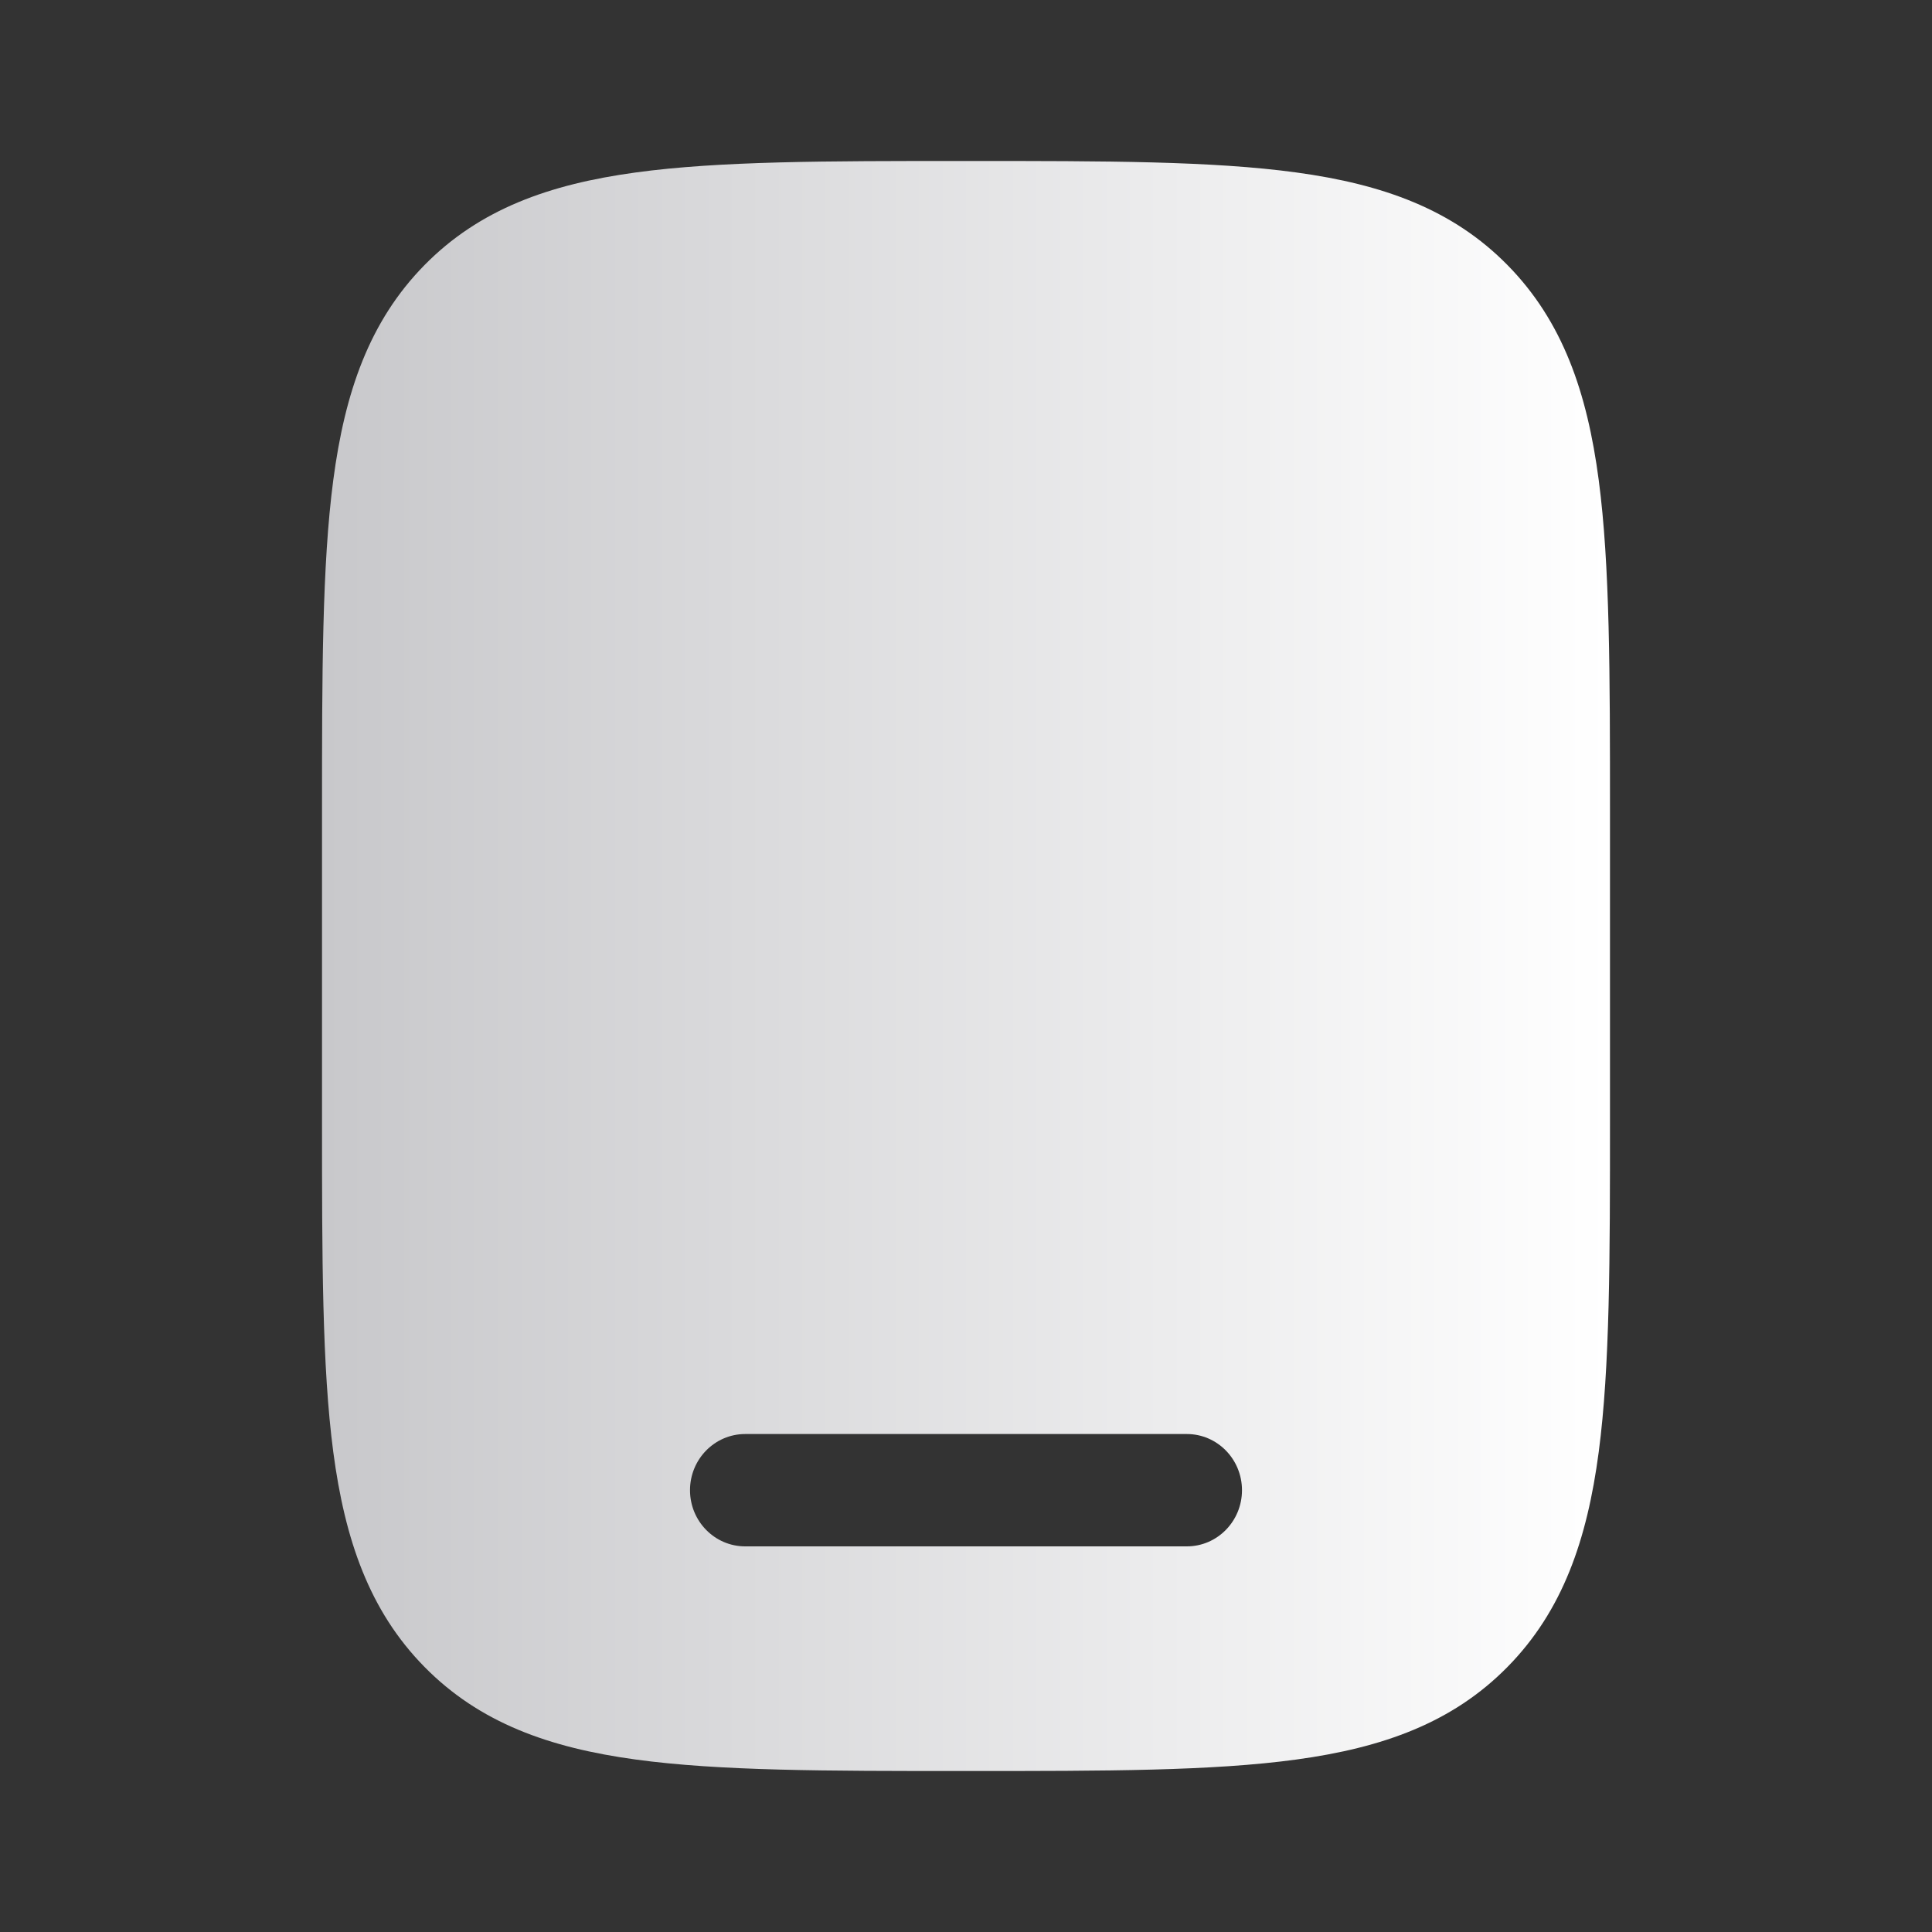 <svg width="40" height="40" viewBox="0 0 40 40" fill="none" xmlns="http://www.w3.org/2000/svg">
<rect x="0" y="0" width="40" height="40" fill="#333333" stroke="none"/>
<path fill-rule="evenodd" clip-rule="evenodd" d="M20.086 3.333H19.914C17.114 3.333 14.896 3.333 13.16 3.571C11.373 3.815 9.927 4.33 8.787 5.49C7.646 6.651 7.14 8.122 6.9 9.94C6.667 11.706 6.667 13.963 6.667 16.812V23.188C6.667 26.038 6.667 28.294 6.9 30.061C7.14 31.878 7.646 33.35 8.787 34.51C9.927 35.67 11.373 36.185 13.16 36.429C14.896 36.667 17.114 36.667 19.914 36.667H20.086C22.886 36.667 25.105 36.667 26.841 36.429C28.627 36.185 30.073 35.67 31.213 34.51C32.354 33.35 32.86 31.878 33.1 30.061C33.333 28.294 33.333 26.038 33.333 23.189V16.812C33.333 13.963 33.333 11.706 33.1 9.94C32.86 8.122 32.354 6.651 31.213 5.49C30.073 4.33 28.627 3.815 26.841 3.571C25.105 3.333 22.886 3.333 20.086 3.333ZM14.286 30.853C14.286 30.211 14.797 29.69 15.429 29.69H24.572C25.203 29.69 25.714 30.211 25.714 30.853C25.714 31.495 25.203 32.016 24.572 32.016H15.429C14.797 32.016 14.286 31.495 14.286 30.853Z" fill="url(#paint0_linear_389_12729)"/>
<defs>
<linearGradient id="paint0_linear_389_12729" x1="6.667" y1="20" x2="33.333" y2="20" gradientUnits="userSpaceOnUse">
<stop stop-color="#C8C8CB"/>
<stop offset="1" stop-color="white"/>
</linearGradient>
</defs>
</svg>

